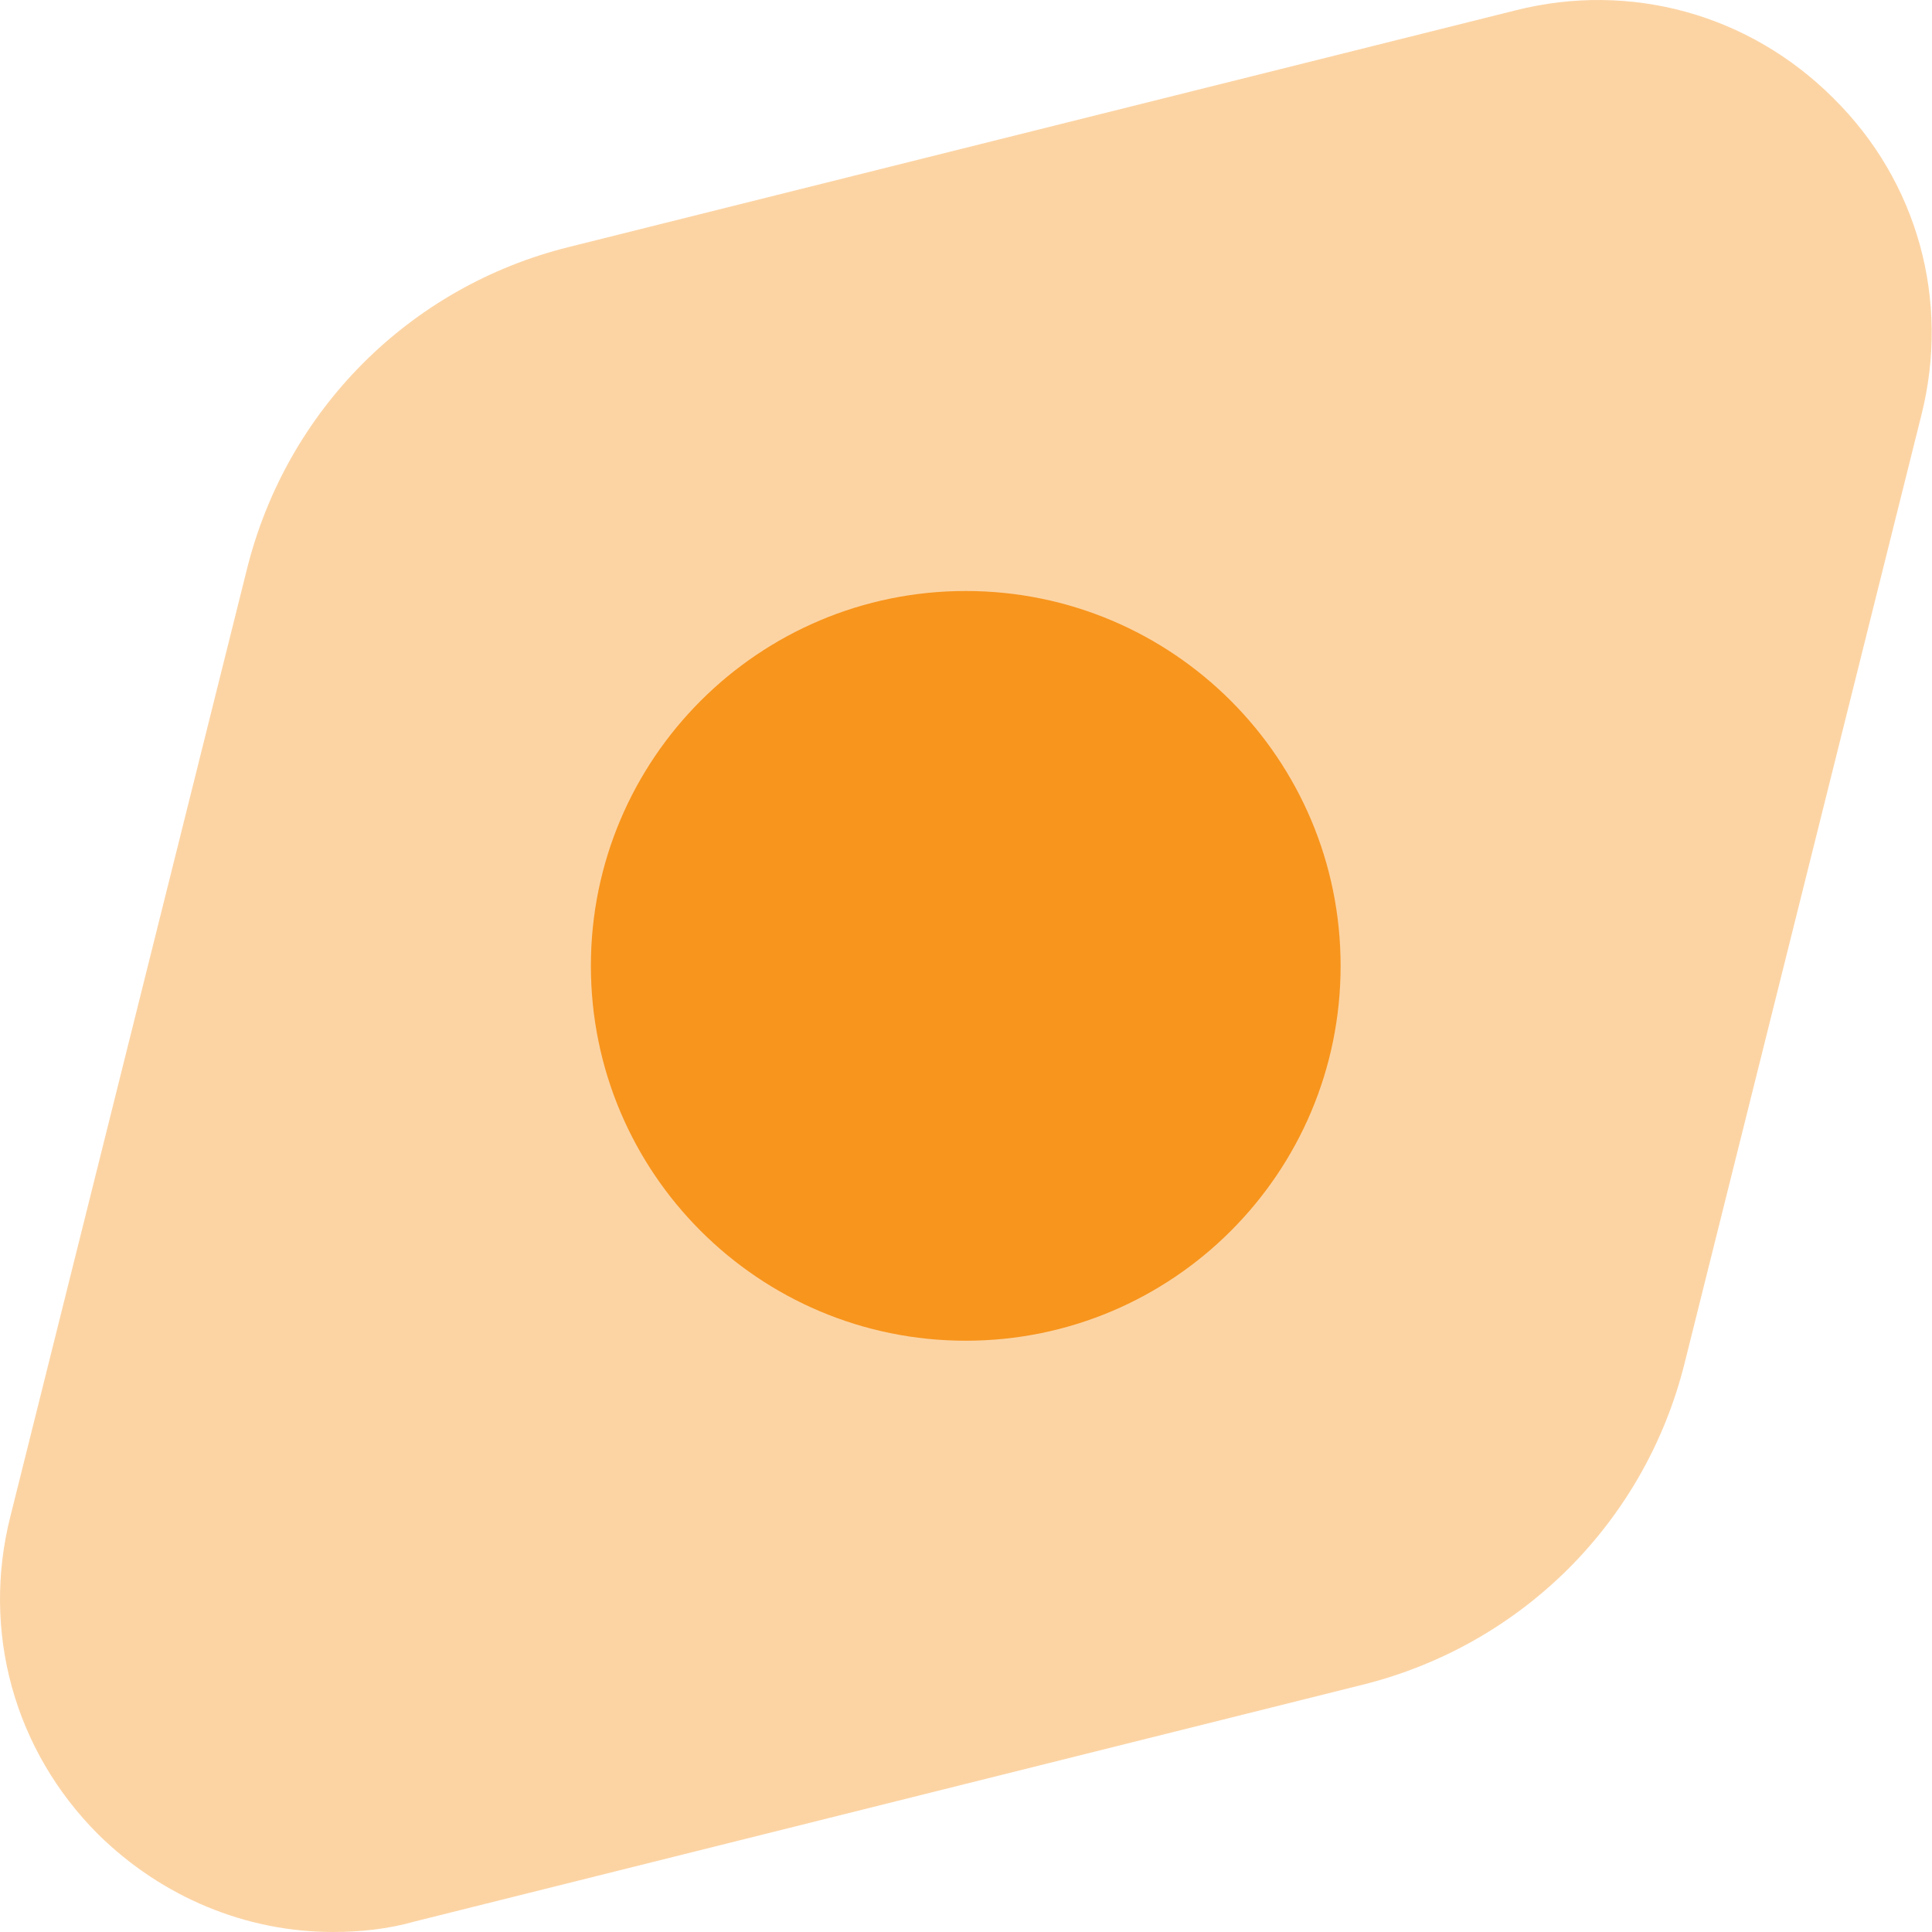 <?xml version="1.0" encoding="UTF-8"?>
<svg xmlns="http://www.w3.org/2000/svg" width="88" height="88" viewBox="0 0 88 88" fill="none">
  <path opacity="0.4" d="M83.511 4.475C79.683 0.647 74.27 -0.85 69.033 0.471L25.907 11.252C18.645 13.056 13.056 18.689 11.252 25.907L0.471 69.077C-0.85 74.314 0.647 79.727 4.475 83.555C7.38 86.416 11.208 88 15.169 88C16.401 88 17.677 87.868 18.909 87.516L62.08 76.734C69.297 74.93 74.93 69.341 76.734 62.08L87.516 18.909C88.836 13.673 87.34 8.26 83.511 4.475Z" fill="#F8951D"></path>
  <path d="M43.989 61.068C53.419 61.068 61.063 53.424 61.063 43.994C61.063 34.563 53.419 26.919 43.989 26.919C34.559 26.919 26.914 34.563 26.914 43.994C26.914 53.424 34.559 61.068 43.989 61.068Z" fill="#F8951D"></path>
</svg>
